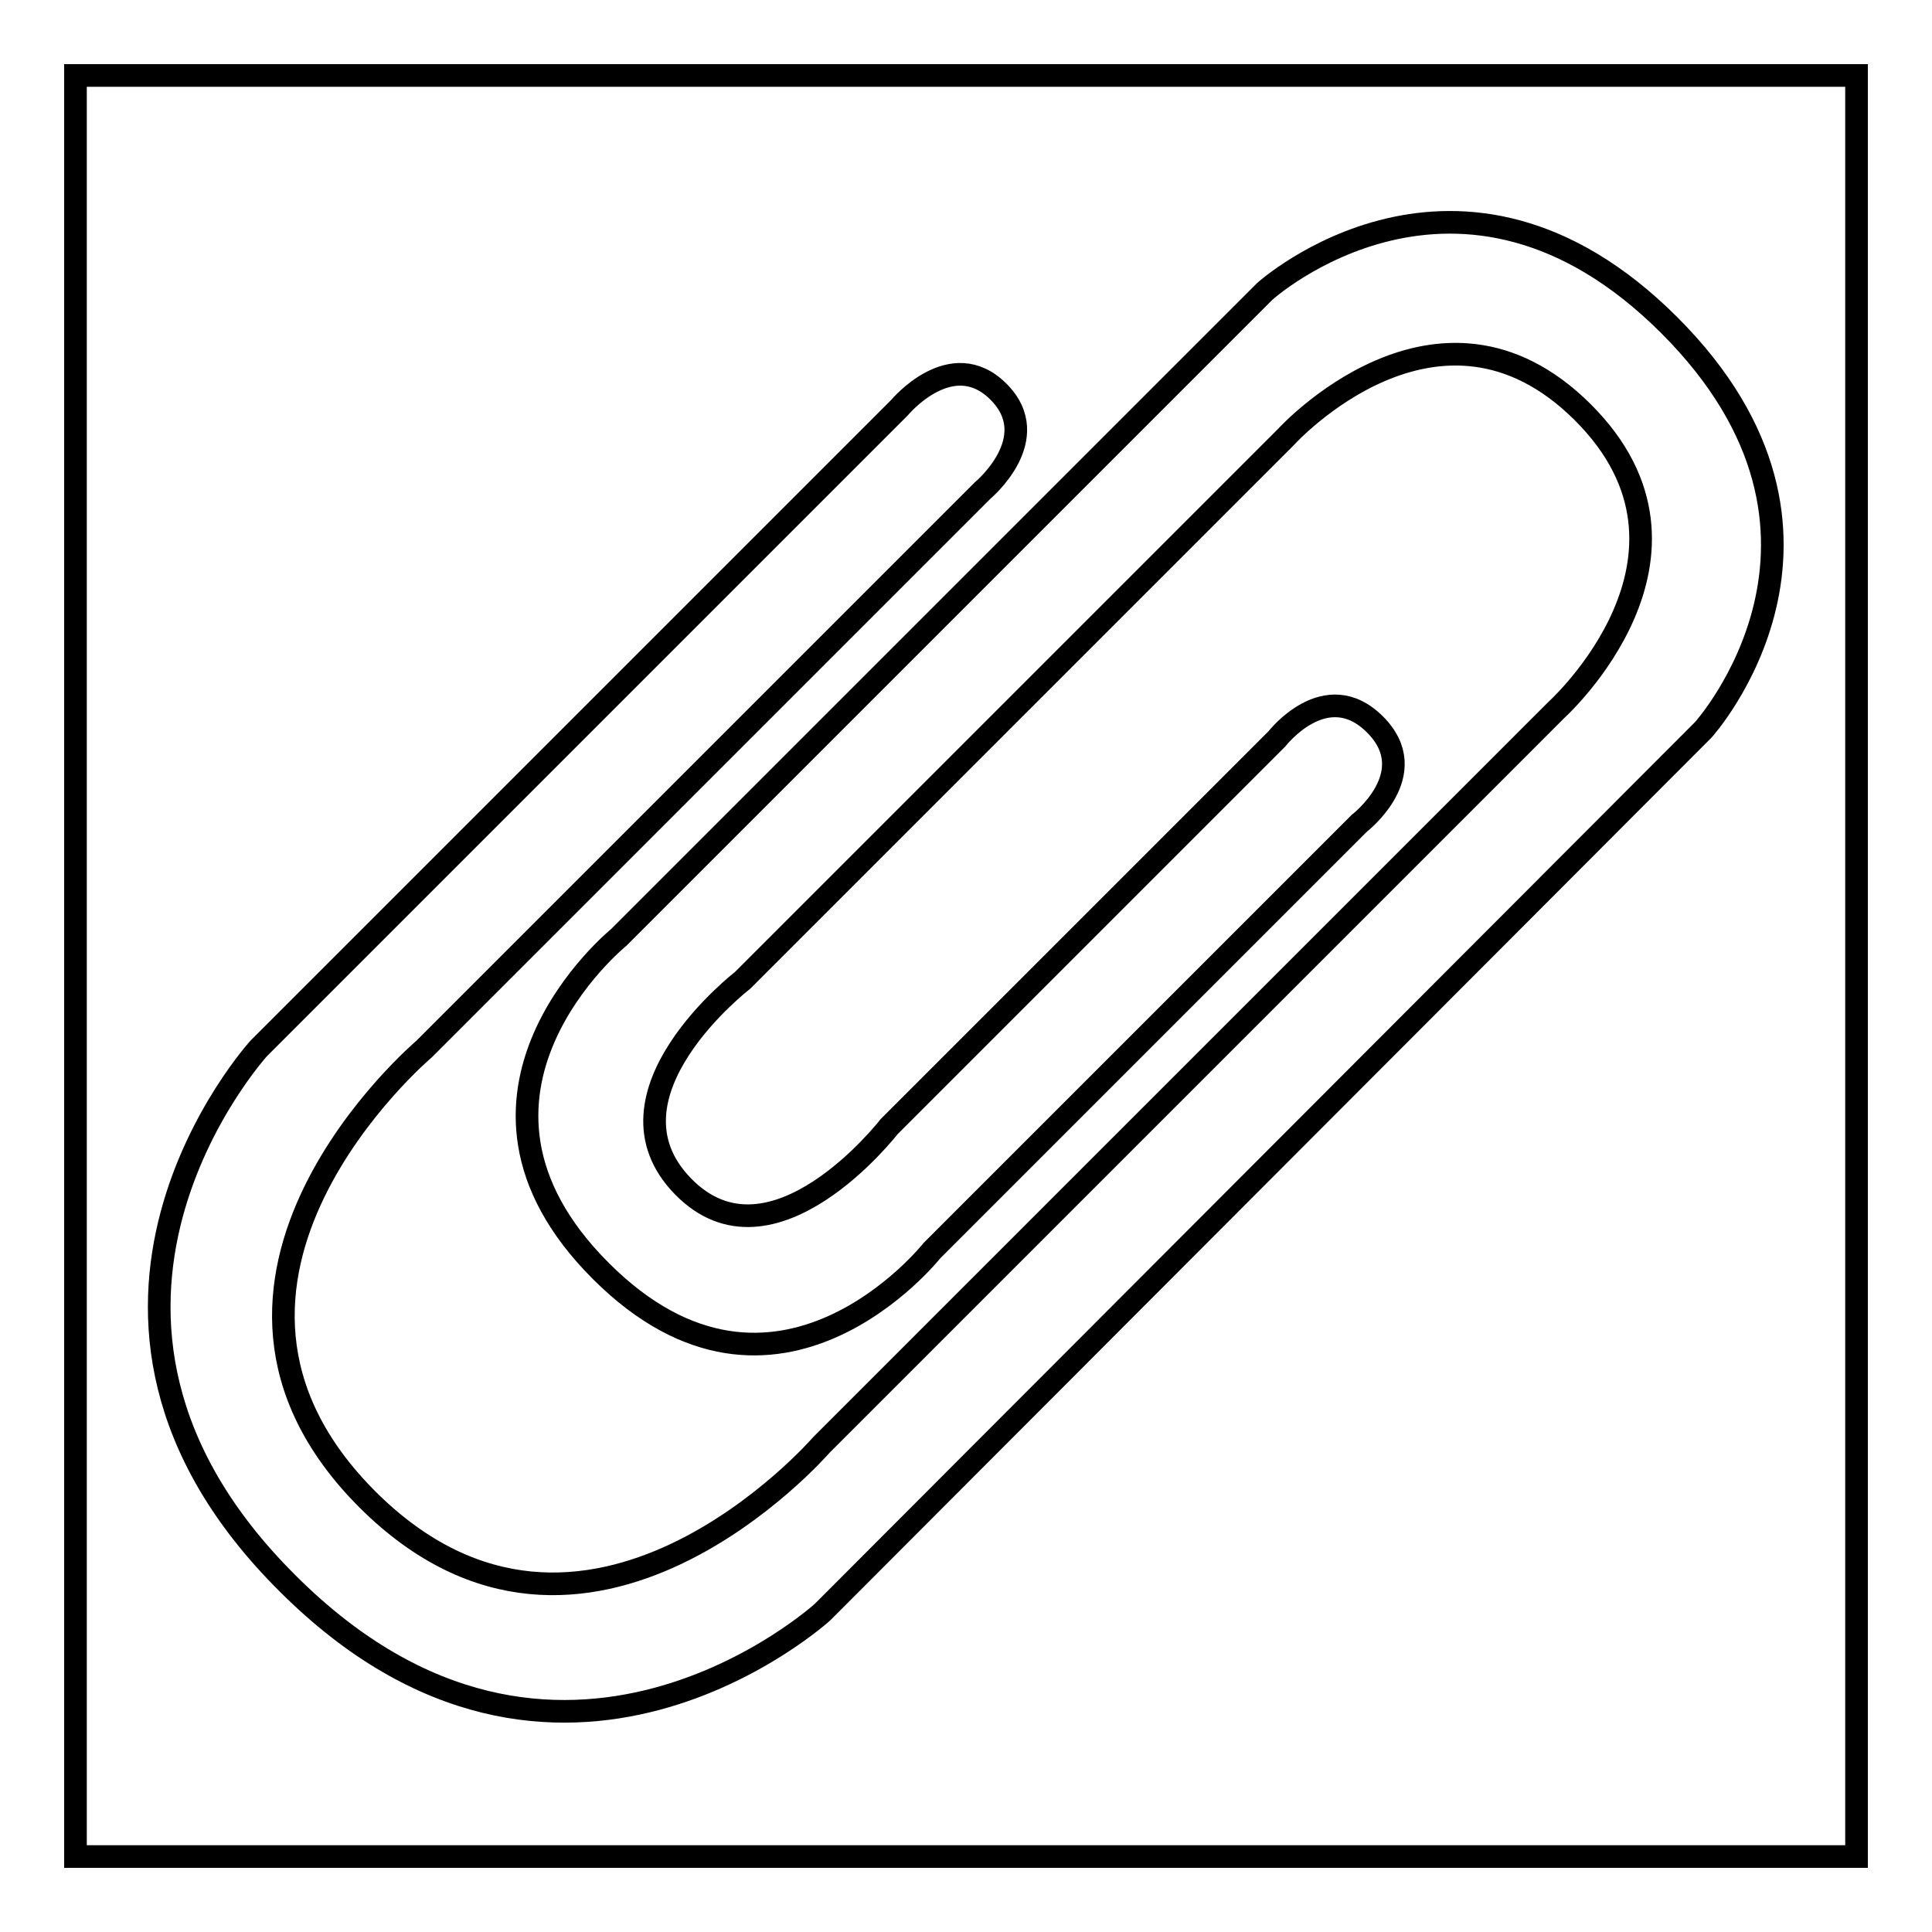 <?xml version="1.0" encoding="utf-8"?>
<!-- Svg Vector Icons : http://www.onlinewebfonts.com/icon -->
<!DOCTYPE svg PUBLIC "-//W3C//DTD SVG 1.1//EN" "http://www.w3.org/Graphics/SVG/1.1/DTD/svg11.dtd">
<svg version="1.1" xmlns="http://www.w3.org/2000/svg" xmlns:xlink="http://www.w3.org/1999/xlink" x="0px" y="0px" viewBox="0 0 256 256" enable-background="new 0 0 256 256" xml:space="preserve">
<g><g><path stroke-width="3" fill-opacity="0" stroke="#000000"  d="M10,10h236v236H10V10z"/><path stroke-width="3" fill-opacity="0" stroke="#000000"  d="M180.1,109.1c0,0,8.6-6.6,2.1-13.1s-13,1.9-13,1.9l-51.4,51.4c0,0-15.5,20-27.3,7.9c-11.8-12.1,7.9-27.3,7.9-27.3l72-72c0,0,20.2-22.3,39.3-3.3S206.3,94,206.3,94l-97.5,97.5c0,0-31.2,36-60.1,7.2c-28.9-28.9,7.5-59.7,7.5-59.7l74-74c0,0,8.3-6.9,2.1-13.1c-6.2-6.2-13.1,2.1-13.1,2.1l-84.9,84.9c0,0-32.1,35.2,3.8,70.9c35.8,35.8,70.9,3.8,70.9,3.8L225.7,96.7c0,0,23.3-25.8-4.5-53.6c-27.8-27.8-53.6-4.5-53.6-4.5L82,124.2c0,0-25.7,20.9-2.4,44.2s43.9-2.7,43.9-2.7L180.1,109.1L180.1,109.1z"/></g></g>
</svg>